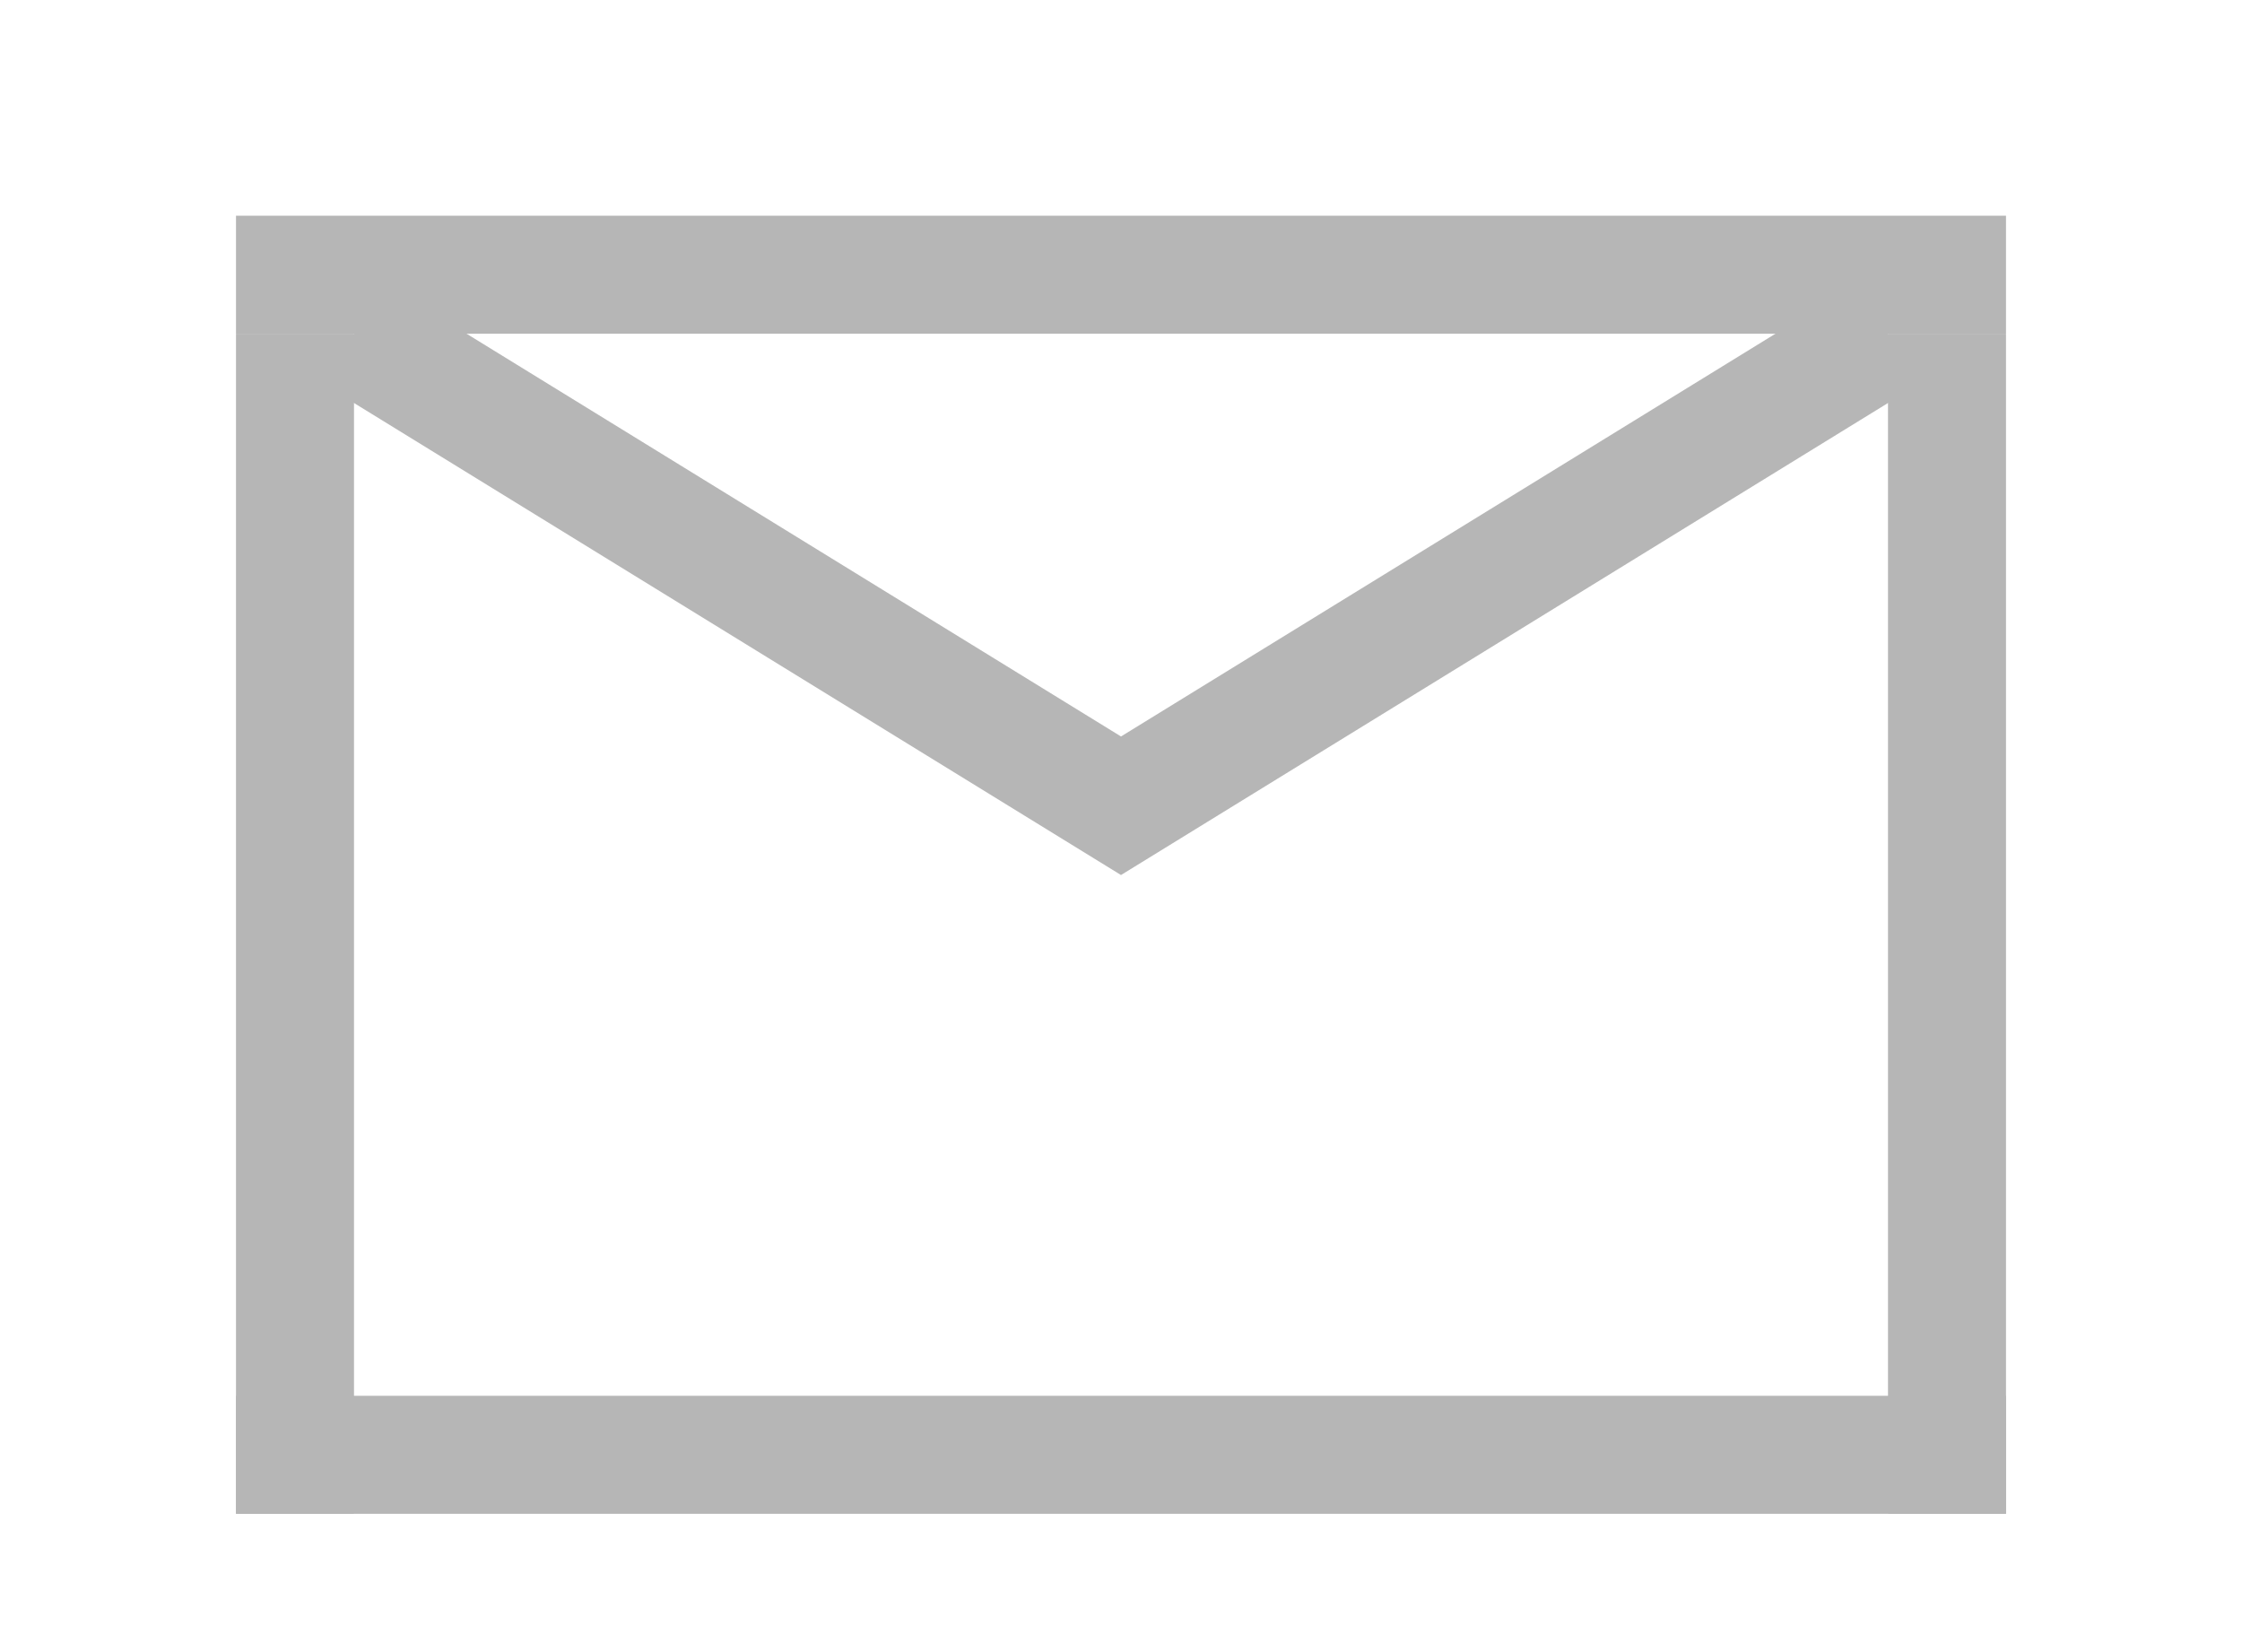 <svg width="19" height="14" viewBox="0 0 19 14" fill="none" xmlns="http://www.w3.org/2000/svg">
<path d="M17 1.828H2V2.828H17V1.828Z" fill="#B6B6B6"/>
<path d="M17 11.828H2V12.828H17V11.828Z" fill="#B6B6B6"/>
<path d="M3 2.828H2V12.828H3V2.828Z" fill="#B6B6B6"/>
<path d="M17 2.828H16V12.828H17V2.828Z" fill="#B6B6B6"/>
<path d="M3 2.828L9.5 6.828L16 2.828" stroke="#B6B6B6"/>
</svg>
